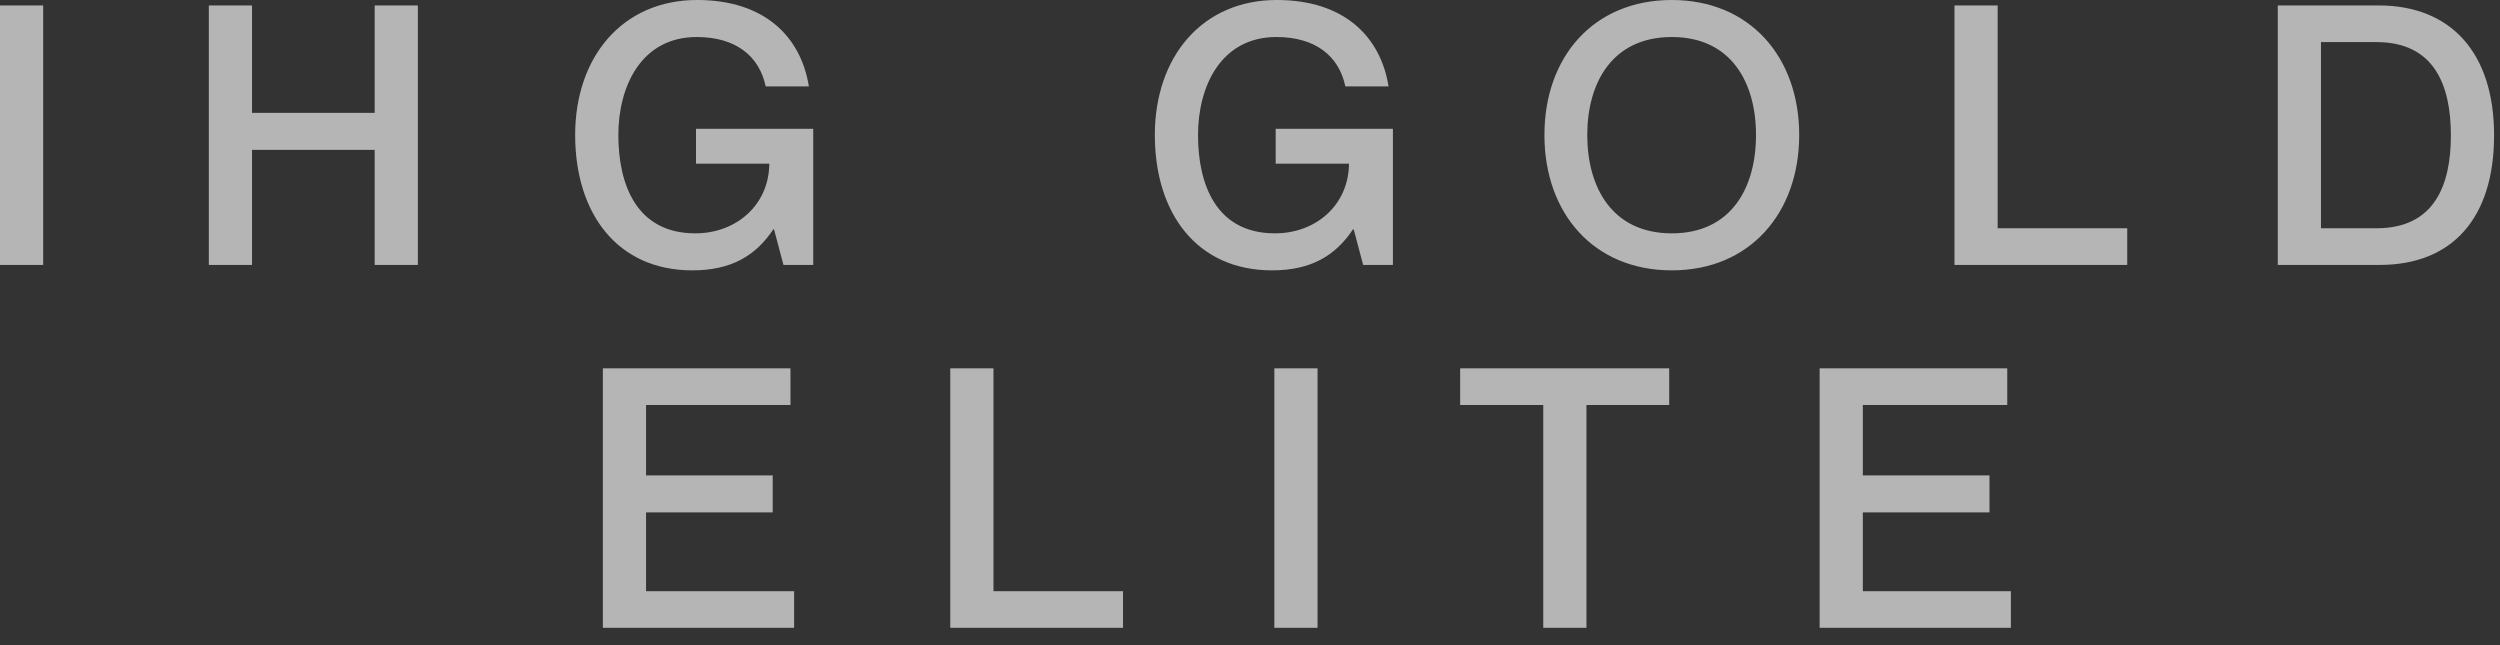 <svg width="62" height="16" viewBox="0 0 62 16" fill="none" xmlns="http://www.w3.org/2000/svg">
<rect x="0" y="0" width="62" height="16" fill="#333333" stroke="none"/>
<path d="M-0 0.135H1.071V6.57H-0V0.135ZM5.179 0.135H6.25V2.799H9.292V0.135H10.363V6.57H9.292V3.717H6.25V6.57H5.179V0.135ZM18.989 2.142C18.827 1.377 18.233 0.918 17.279 0.918C15.902 0.918 15.335 2.142 15.335 3.348C15.335 4.563 15.776 5.787 17.243 5.787C18.26 5.787 19.07 5.085 19.079 4.059H17.261V3.195H20.168V6.57H19.43L19.196 5.688H19.178C18.746 6.336 18.143 6.705 17.171 6.705C15.308 6.705 14.264 5.292 14.264 3.348C14.264 1.413 15.434 6.81877e-05 17.288 6.81877e-05C18.962 6.81877e-05 19.862 0.909 20.06 2.142H18.989ZM33.365 2.142C33.203 1.377 32.609 0.918 31.655 0.918C30.278 0.918 29.711 2.142 29.711 3.348C29.711 4.563 30.152 5.787 31.619 5.787C32.636 5.787 33.446 5.085 33.455 4.059H31.637V3.195H34.544V6.57H33.806L33.572 5.688H33.554C33.122 6.336 32.519 6.705 31.547 6.705C29.684 6.705 28.64 5.292 28.64 3.348C28.64 1.413 29.81 6.81877e-05 31.664 6.81877e-05C33.338 6.81877e-05 34.238 0.909 34.436 2.142H33.365ZM41.461 6.705C39.517 6.705 38.302 5.283 38.302 3.348C38.302 1.413 39.517 6.81877e-05 41.461 6.81877e-05C43.396 6.81877e-05 44.62 1.413 44.62 3.348C44.62 5.283 43.396 6.705 41.461 6.705ZM41.461 5.787C42.937 5.787 43.549 4.653 43.549 3.348C43.549 2.052 42.937 0.918 41.461 0.918C39.985 0.918 39.364 2.052 39.364 3.348C39.364 4.653 39.985 5.787 41.461 5.787ZM48.471 0.135H49.542V5.661H52.755V6.57H48.471V0.135ZM56.489 6.57V0.135H58.991C60.764 0.135 61.853 1.287 61.853 3.357C61.853 5.427 60.8 6.57 59.018 6.57H56.489ZM57.56 1.044V5.661H58.937C60.377 5.661 60.782 4.59 60.782 3.357C60.782 2.124 60.377 1.044 58.937 1.044H57.56ZM16.022 11.79H19.163V12.708H16.022V14.661H19.694V15.57H14.951V9.135H19.604V10.044H16.022V11.79ZM23.567 9.135H24.638V14.661H27.851V15.57H23.567V9.135ZM31.604 9.135H32.675V15.57H31.604V9.135ZM38.273 15.57V10.044H36.212V9.135H41.396V10.044H39.344V15.57H38.273ZM46.198 11.79H49.339V12.708H46.198V14.661H49.87V15.57H45.127V9.135H49.78V10.044H46.198V11.79Z" fill="white" fill-opacity="0.64"/>
</svg>

